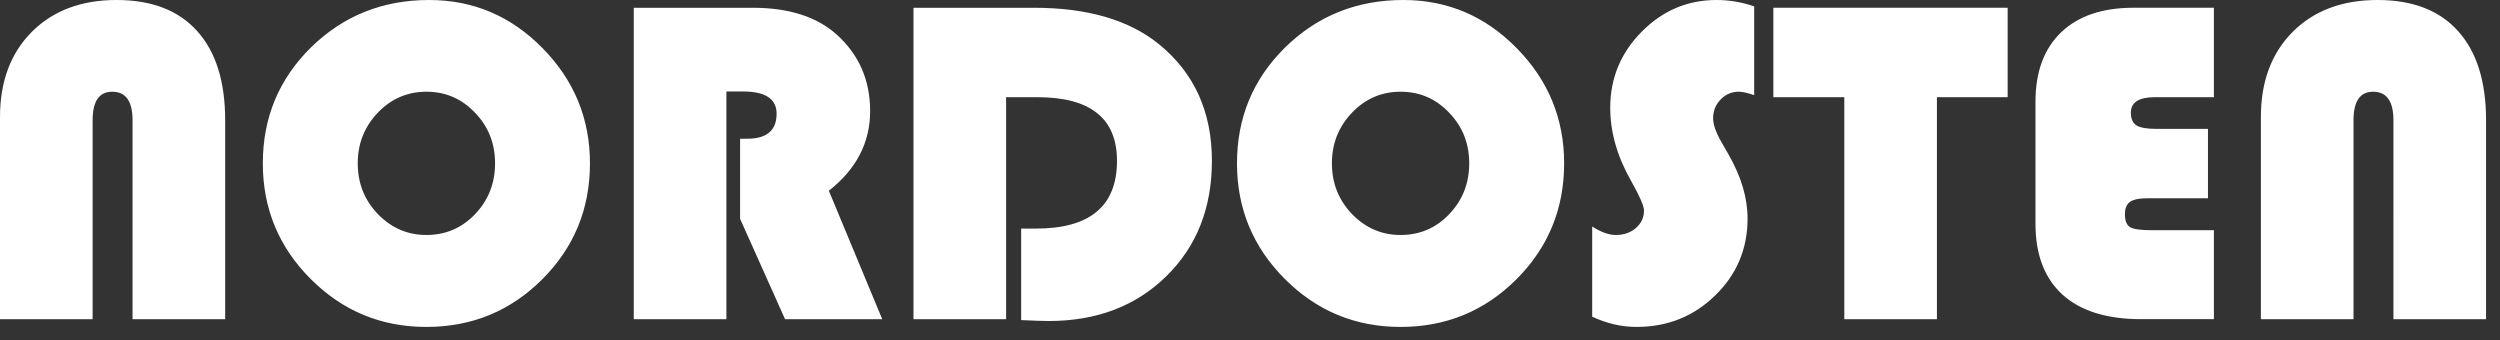 <svg width="147" height="20" fill="none" xmlns="http://www.w3.org/2000/svg">
    <rect width="100%" height="100%" fill="#333333" stroke="none"/>
    <path d="M0 18.767V6.882C0 4.798.622 3.13 1.865 1.878 3.117.626 4.78 0 6.855 0c2.066 0 3.644.608 4.735 1.824 1.1 1.217 1.65 2.965 1.65 5.246v11.697H7.794V7.07c0-1.118-.398-1.677-1.194-1.677-.77 0-1.154.559-1.154 1.677v11.697H0ZM25.233 0c2.594 0 4.816.944 6.667 2.83 1.86 1.888 2.79 4.146 2.79 6.775 0 2.674-.934 4.945-2.803 6.815-1.87 1.869-4.14 2.803-6.815 2.803-2.656 0-4.923-.939-6.801-2.817-1.878-1.878-2.817-4.145-2.817-6.801 0-2.683.943-4.955 2.83-6.815C20.18.93 22.497 0 25.234 0Zm-.16 5.393c-1.119 0-2.071.411-2.858 1.234-.787.823-1.18 1.815-1.18 2.978 0 1.163.393 2.155 1.18 2.978.796.823 1.748 1.234 2.857 1.234 1.127 0 2.08-.407 2.858-1.22.787-.823 1.18-1.82 1.18-2.992s-.393-2.164-1.18-2.978c-.779-.823-1.731-1.234-2.858-1.234ZM42.712 5.38v13.387h-5.446V.457h6.99c2.128 0 3.778.527 4.95 1.582 1.305 1.18 1.958 2.679 1.958 4.494 0 1.851-.81 3.412-2.428 4.682l3.139 7.552H46.16l-2.643-5.902V8.156h.43c1.144 0 1.717-.492 1.717-1.475 0-.868-.662-1.302-1.986-1.302h-.965ZM59.159 5.715v13.052h-5.446V.457h7.096c3.112 0 5.55.706 7.311 2.119 2.093 1.69 3.14 3.984 3.14 6.881 0 2.773-.895 5.035-2.684 6.788-1.788 1.753-4.091 2.63-6.908 2.63-.331 0-.872-.018-1.624-.054v-5.38h.872c3.175 0 4.763-1.328 4.763-3.984 0-2.495-1.561-3.742-4.682-3.742h-1.838ZM82.514 0c2.594 0 4.816.944 6.667 2.83 1.86 1.888 2.79 4.146 2.79 6.775 0 2.674-.934 4.945-2.803 6.815-1.87 1.869-4.14 2.803-6.815 2.803-2.656 0-4.923-.939-6.801-2.817-1.878-1.878-2.817-4.145-2.817-6.801 0-2.683.943-4.955 2.83-6.815C77.461.93 79.777 0 82.515 0Zm-.16 5.393c-1.119 0-2.071.411-2.858 1.234-.787.823-1.18 1.815-1.18 2.978 0 1.163.393 2.155 1.18 2.978.796.823 1.748 1.234 2.857 1.234 1.127 0 2.08-.407 2.857-1.22.787-.823 1.18-1.82 1.18-2.992s-.393-2.164-1.18-2.978c-.778-.823-1.73-1.234-2.857-1.234ZM103.146.376v5.218c-.394-.134-.698-.201-.912-.201-.412 0-.765.152-1.06.456-.295.304-.443.67-.443 1.1 0 .367.161.832.483 1.395l.416.724c.751 1.306 1.127 2.567 1.127 3.783 0 1.78-.635 3.287-1.905 4.521-1.261 1.234-2.804 1.851-4.628 1.851-.877 0-1.744-.2-2.603-.603v-5.3c.52.332.98.497 1.382.497.474 0 .868-.134 1.18-.402.323-.277.484-.622.484-1.033 0-.268-.255-.854-.765-1.758-.814-1.43-1.22-2.861-1.22-4.292 0-1.726.612-3.21 1.837-4.454C97.753.626 99.224 0 100.932 0c.752 0 1.49.125 2.214.376ZM113.891 5.715v13.052h-5.446V5.715h-4.172V.456h13.777v5.259h-4.159ZM129.828 7.58v4.077h-3.555c-.483 0-.827.072-1.033.215-.197.143-.295.385-.295.724 0 .385.103.64.308.765.206.116.626.175 1.261.175h3.663v5.231h-4.28c-2.012 0-3.55-.478-4.614-1.435-1.065-.966-1.597-2.357-1.597-4.172V5.983c0-1.753.501-3.112 1.503-4.078 1.01-.966 2.428-1.449 4.252-1.449h4.736v5.259h-3.475c-.939 0-1.408.304-1.408.912 0 .358.111.608.335.751.224.134.622.201 1.194.201h3.005ZM132.94 18.767V6.882c0-2.084.622-3.752 1.865-5.004C136.057.626 137.72 0 139.795 0c2.066 0 3.644.608 4.735 1.824 1.1 1.217 1.65 2.965 1.65 5.246v11.697h-5.446V7.07c0-1.118-.398-1.677-1.194-1.677-.769 0-1.154.559-1.154 1.677v11.697h-5.446Z" fill="#fff"/>
</svg>
